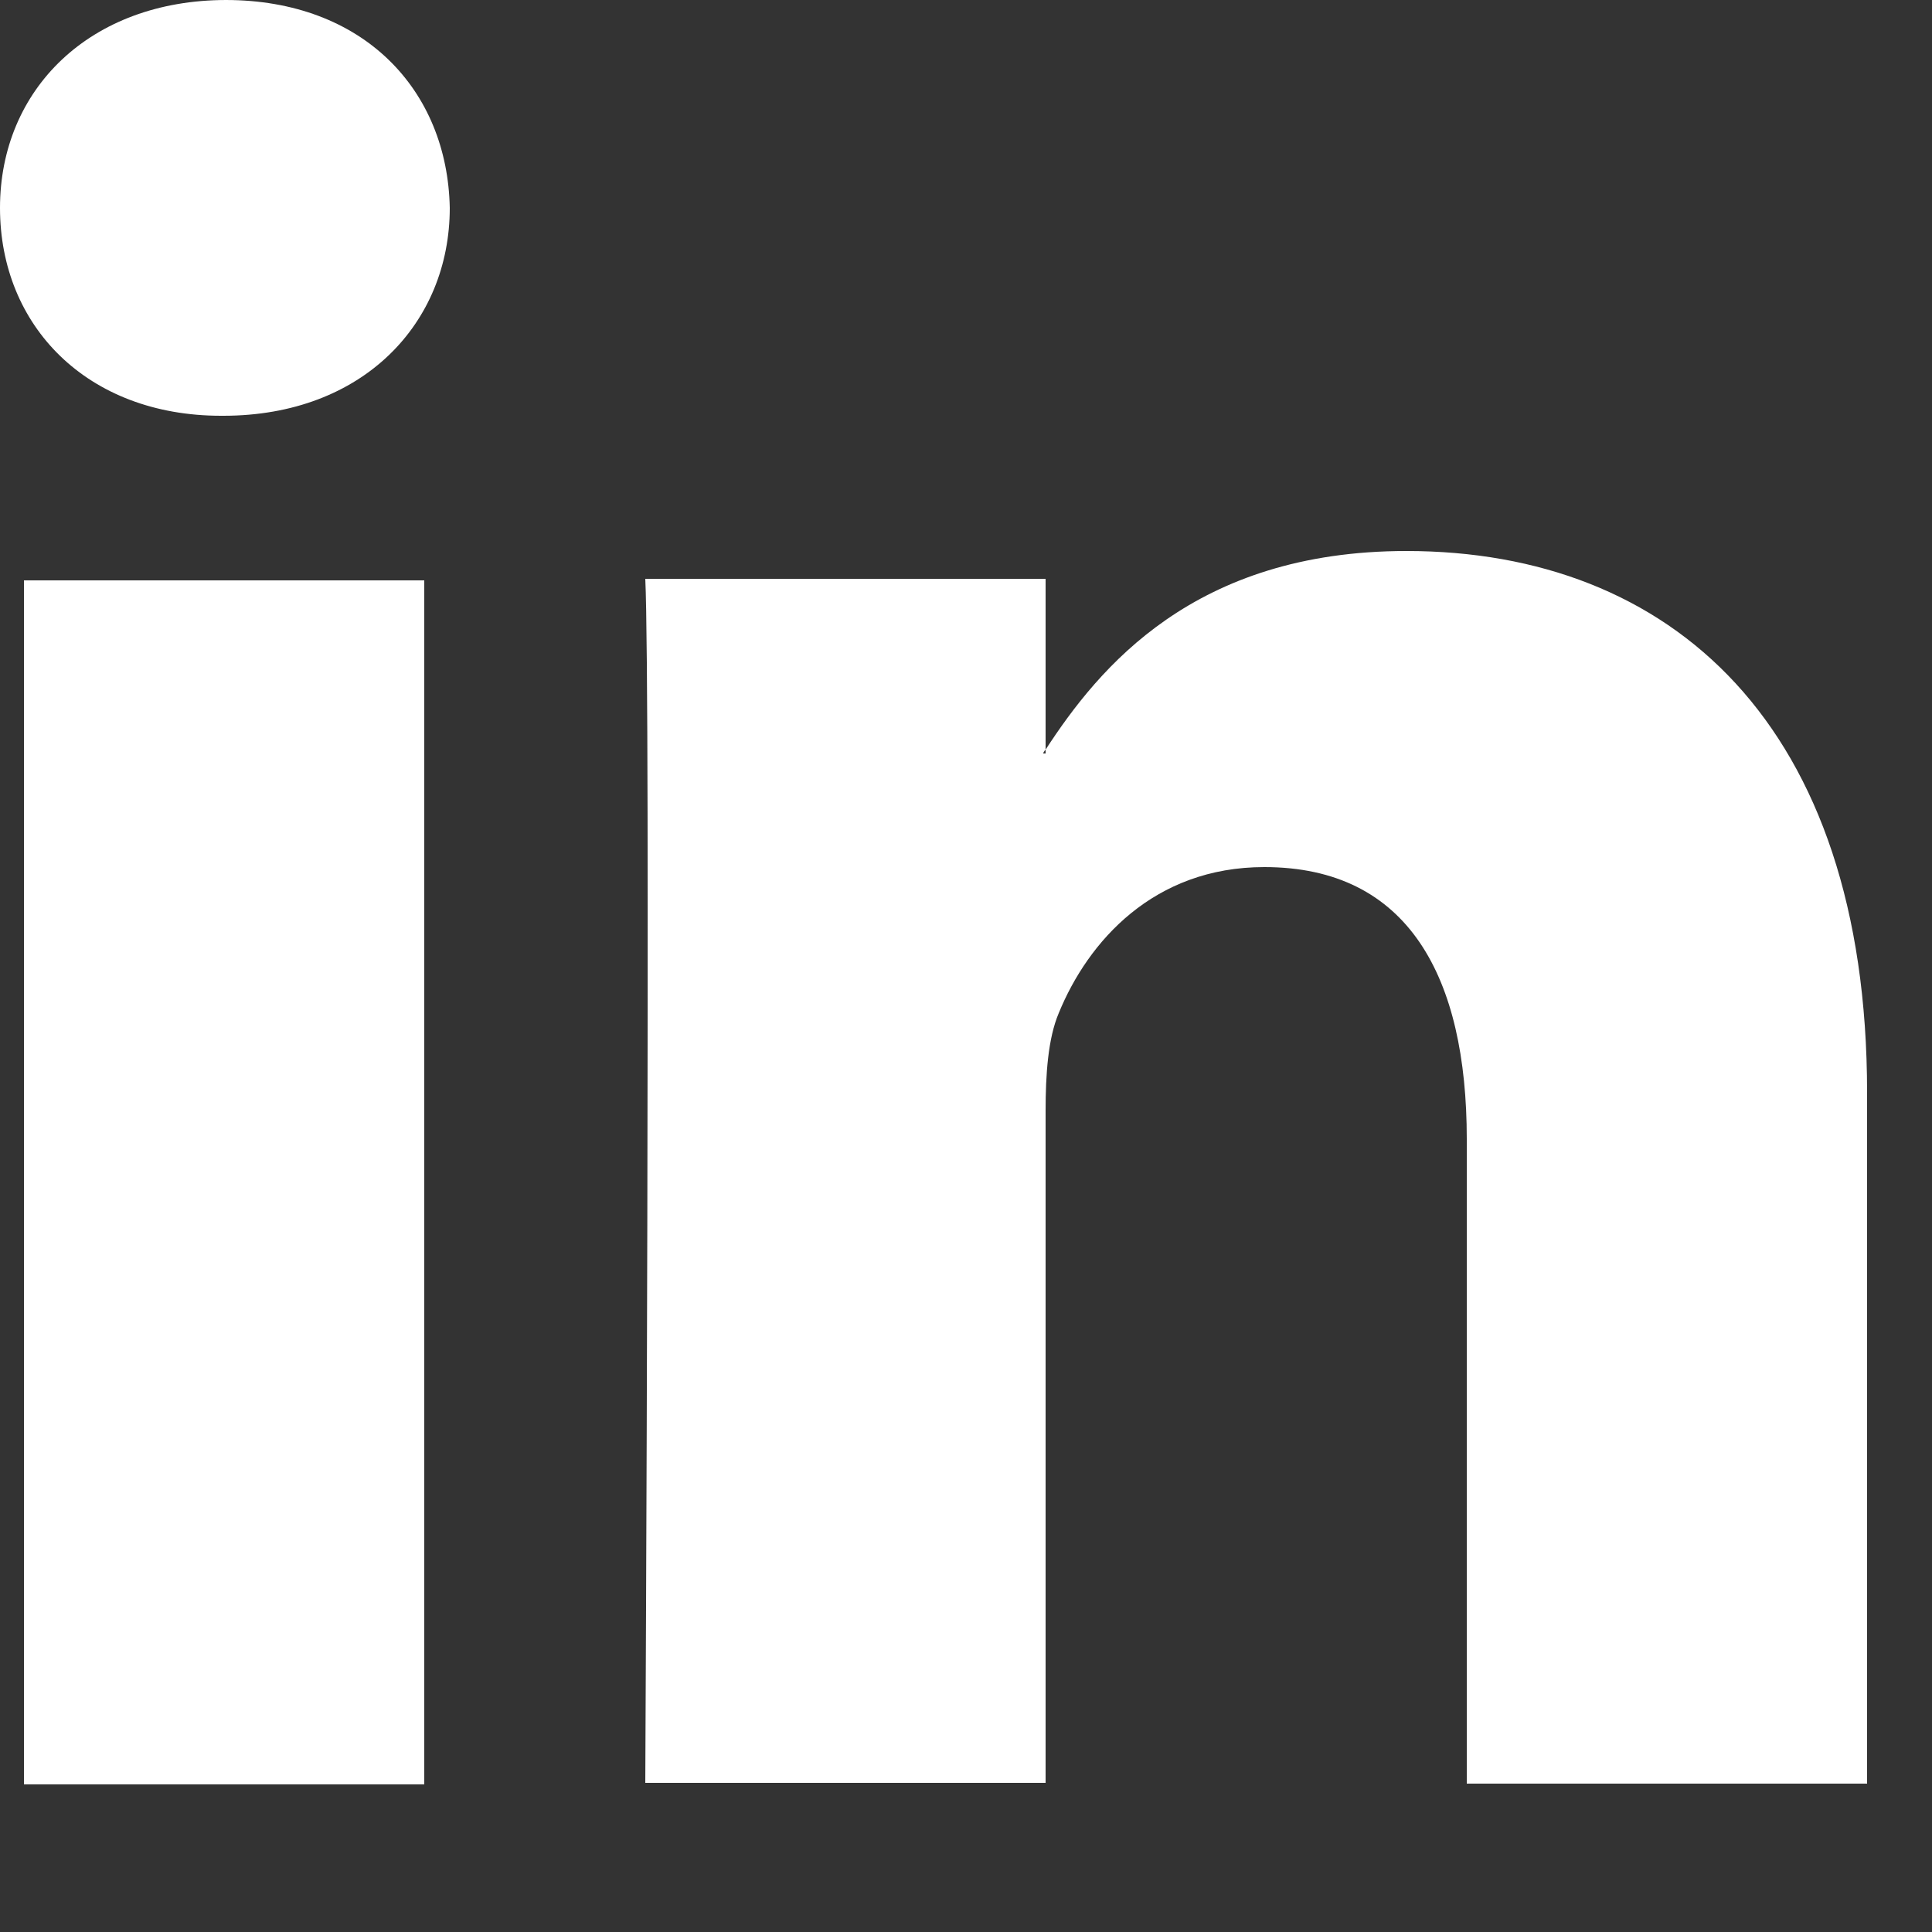 <?xml version="1.0" encoding="UTF-8"?><svg id="Layer_1" xmlns="http://www.w3.org/2000/svg" width="25" height="25" viewBox="0 0 25 25"><rect x="0" y="0" width="25" height="25" fill="#333333" stroke="none"/><defs><style>.cls-1{fill:none;}.cls-1,.cls-2{stroke-width:0px;}.cls-2{fill:#fff;}</style></defs><g id="Layer_2"><rect class="cls-1" width="25" height="25"/></g><path class="cls-2" d="M24.16,14.15v8.93h-5.18v-8.34c0-2.09-.75-3.52-2.62-3.52-1.43,0-2.28.96-2.66,1.89-.14.33-.17.8-.17,1.26v8.7h-5.18s.07-14.12,0-15.58h5.18v2.21s-.03.03-.03.05h.03v-.05c.69-1.06,1.92-2.57,4.67-2.57,3.41,0,5.96,2.23,5.96,7.01h0ZM2.93,0C1.16,0,0,1.16,0,2.69s1.13,2.69,2.86,2.69h.03c1.81,0,2.93-1.2,2.93-2.69-.03-1.53-1.12-2.69-2.9-2.69h0ZM.31,23.09h5.18V7.51H.31v15.58Z"/></svg>